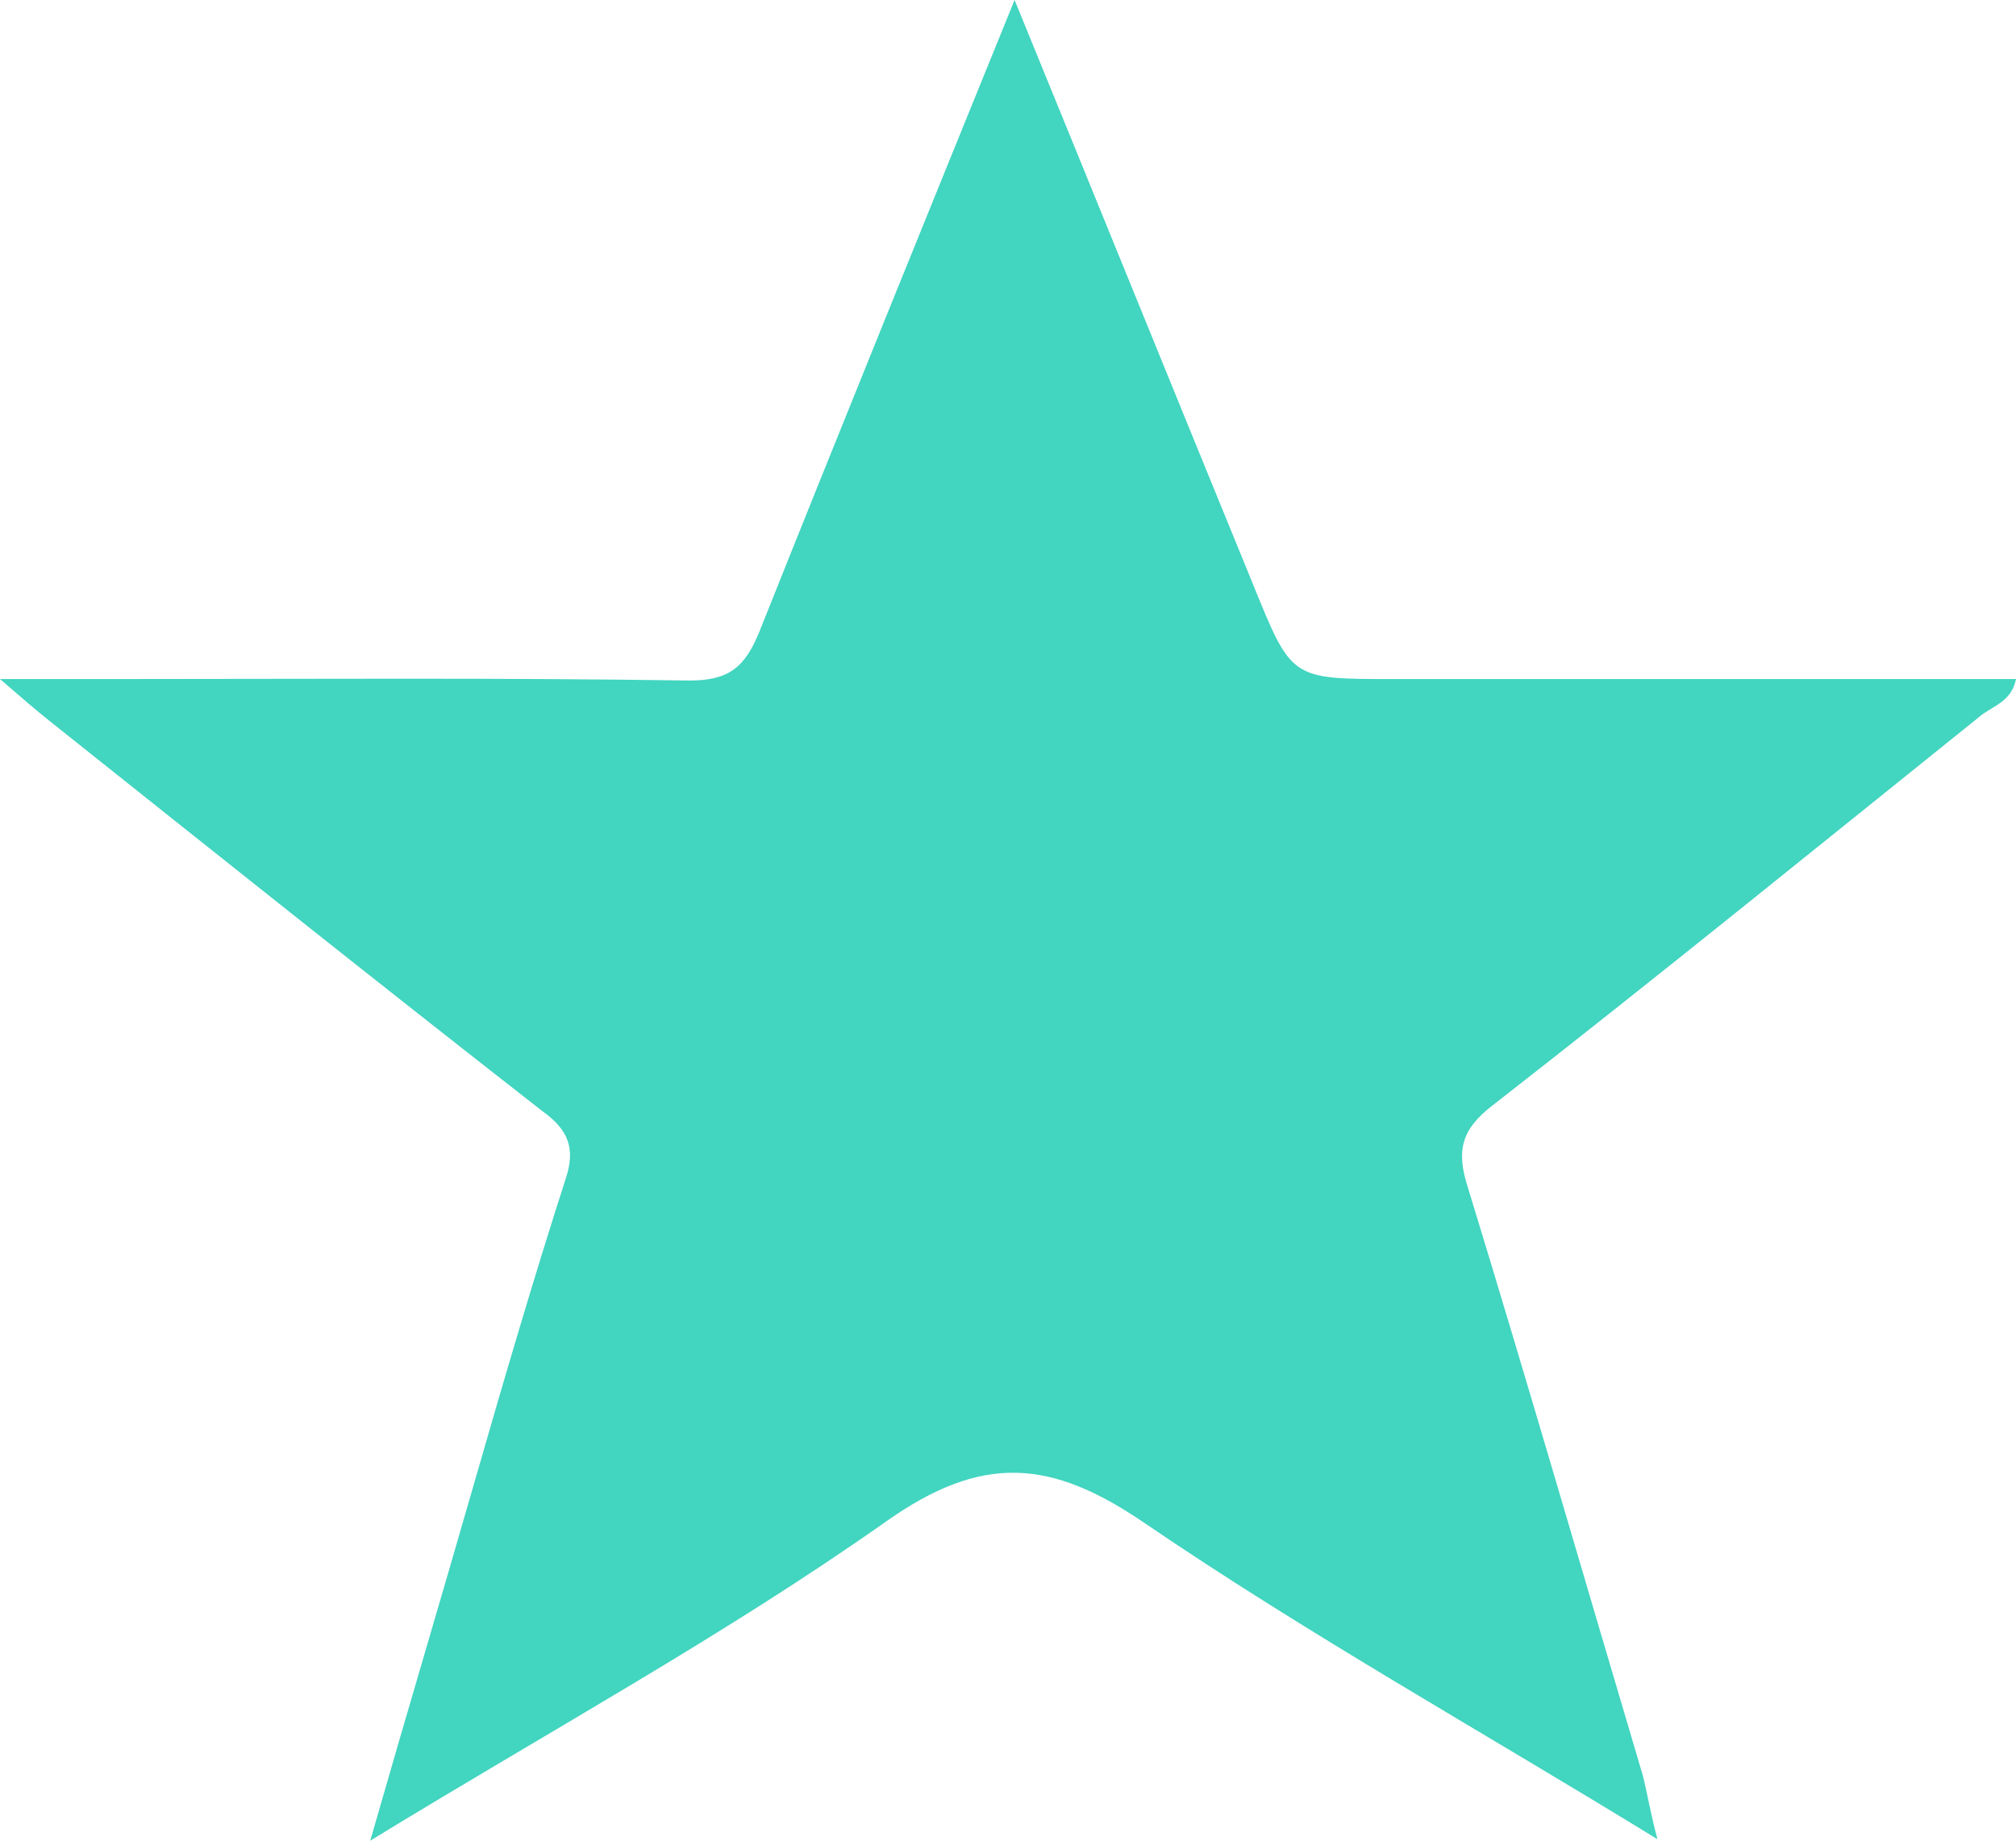 <?xml version="1.0" encoding="UTF-8"?> <svg xmlns="http://www.w3.org/2000/svg" width="23" height="21" viewBox="0 0 23 21" fill="none"> <path d="M18.909 20.983C16.897 19.747 14.918 18.643 13.055 17.374C11.991 16.648 11.209 16.582 10.111 17.357C8.265 18.659 6.27 19.747 4.224 21C4.64 19.549 5.039 18.214 5.422 16.879C5.754 15.725 6.087 14.588 6.453 13.45C6.569 13.104 6.486 12.89 6.187 12.676C4.307 11.209 2.428 9.709 0.565 8.225C0.399 8.093 0.249 7.962 0 7.747C0.532 7.747 0.931 7.747 1.347 7.747C3.526 7.747 5.688 7.731 7.866 7.764C8.315 7.764 8.498 7.615 8.665 7.203C9.612 4.83 10.577 2.456 11.575 0C12.506 2.275 13.388 4.451 14.286 6.643C14.735 7.747 14.718 7.747 15.882 7.747C18.244 7.747 20.605 7.747 23 7.747C22.95 8.011 22.717 8.06 22.584 8.176C20.738 9.659 18.892 11.159 17.03 12.61C16.664 12.89 16.614 13.137 16.747 13.549C17.429 15.775 18.077 18.017 18.743 20.258C18.793 20.456 18.826 20.67 18.909 20.983Z" fill="#42D5C0"></path> </svg> 